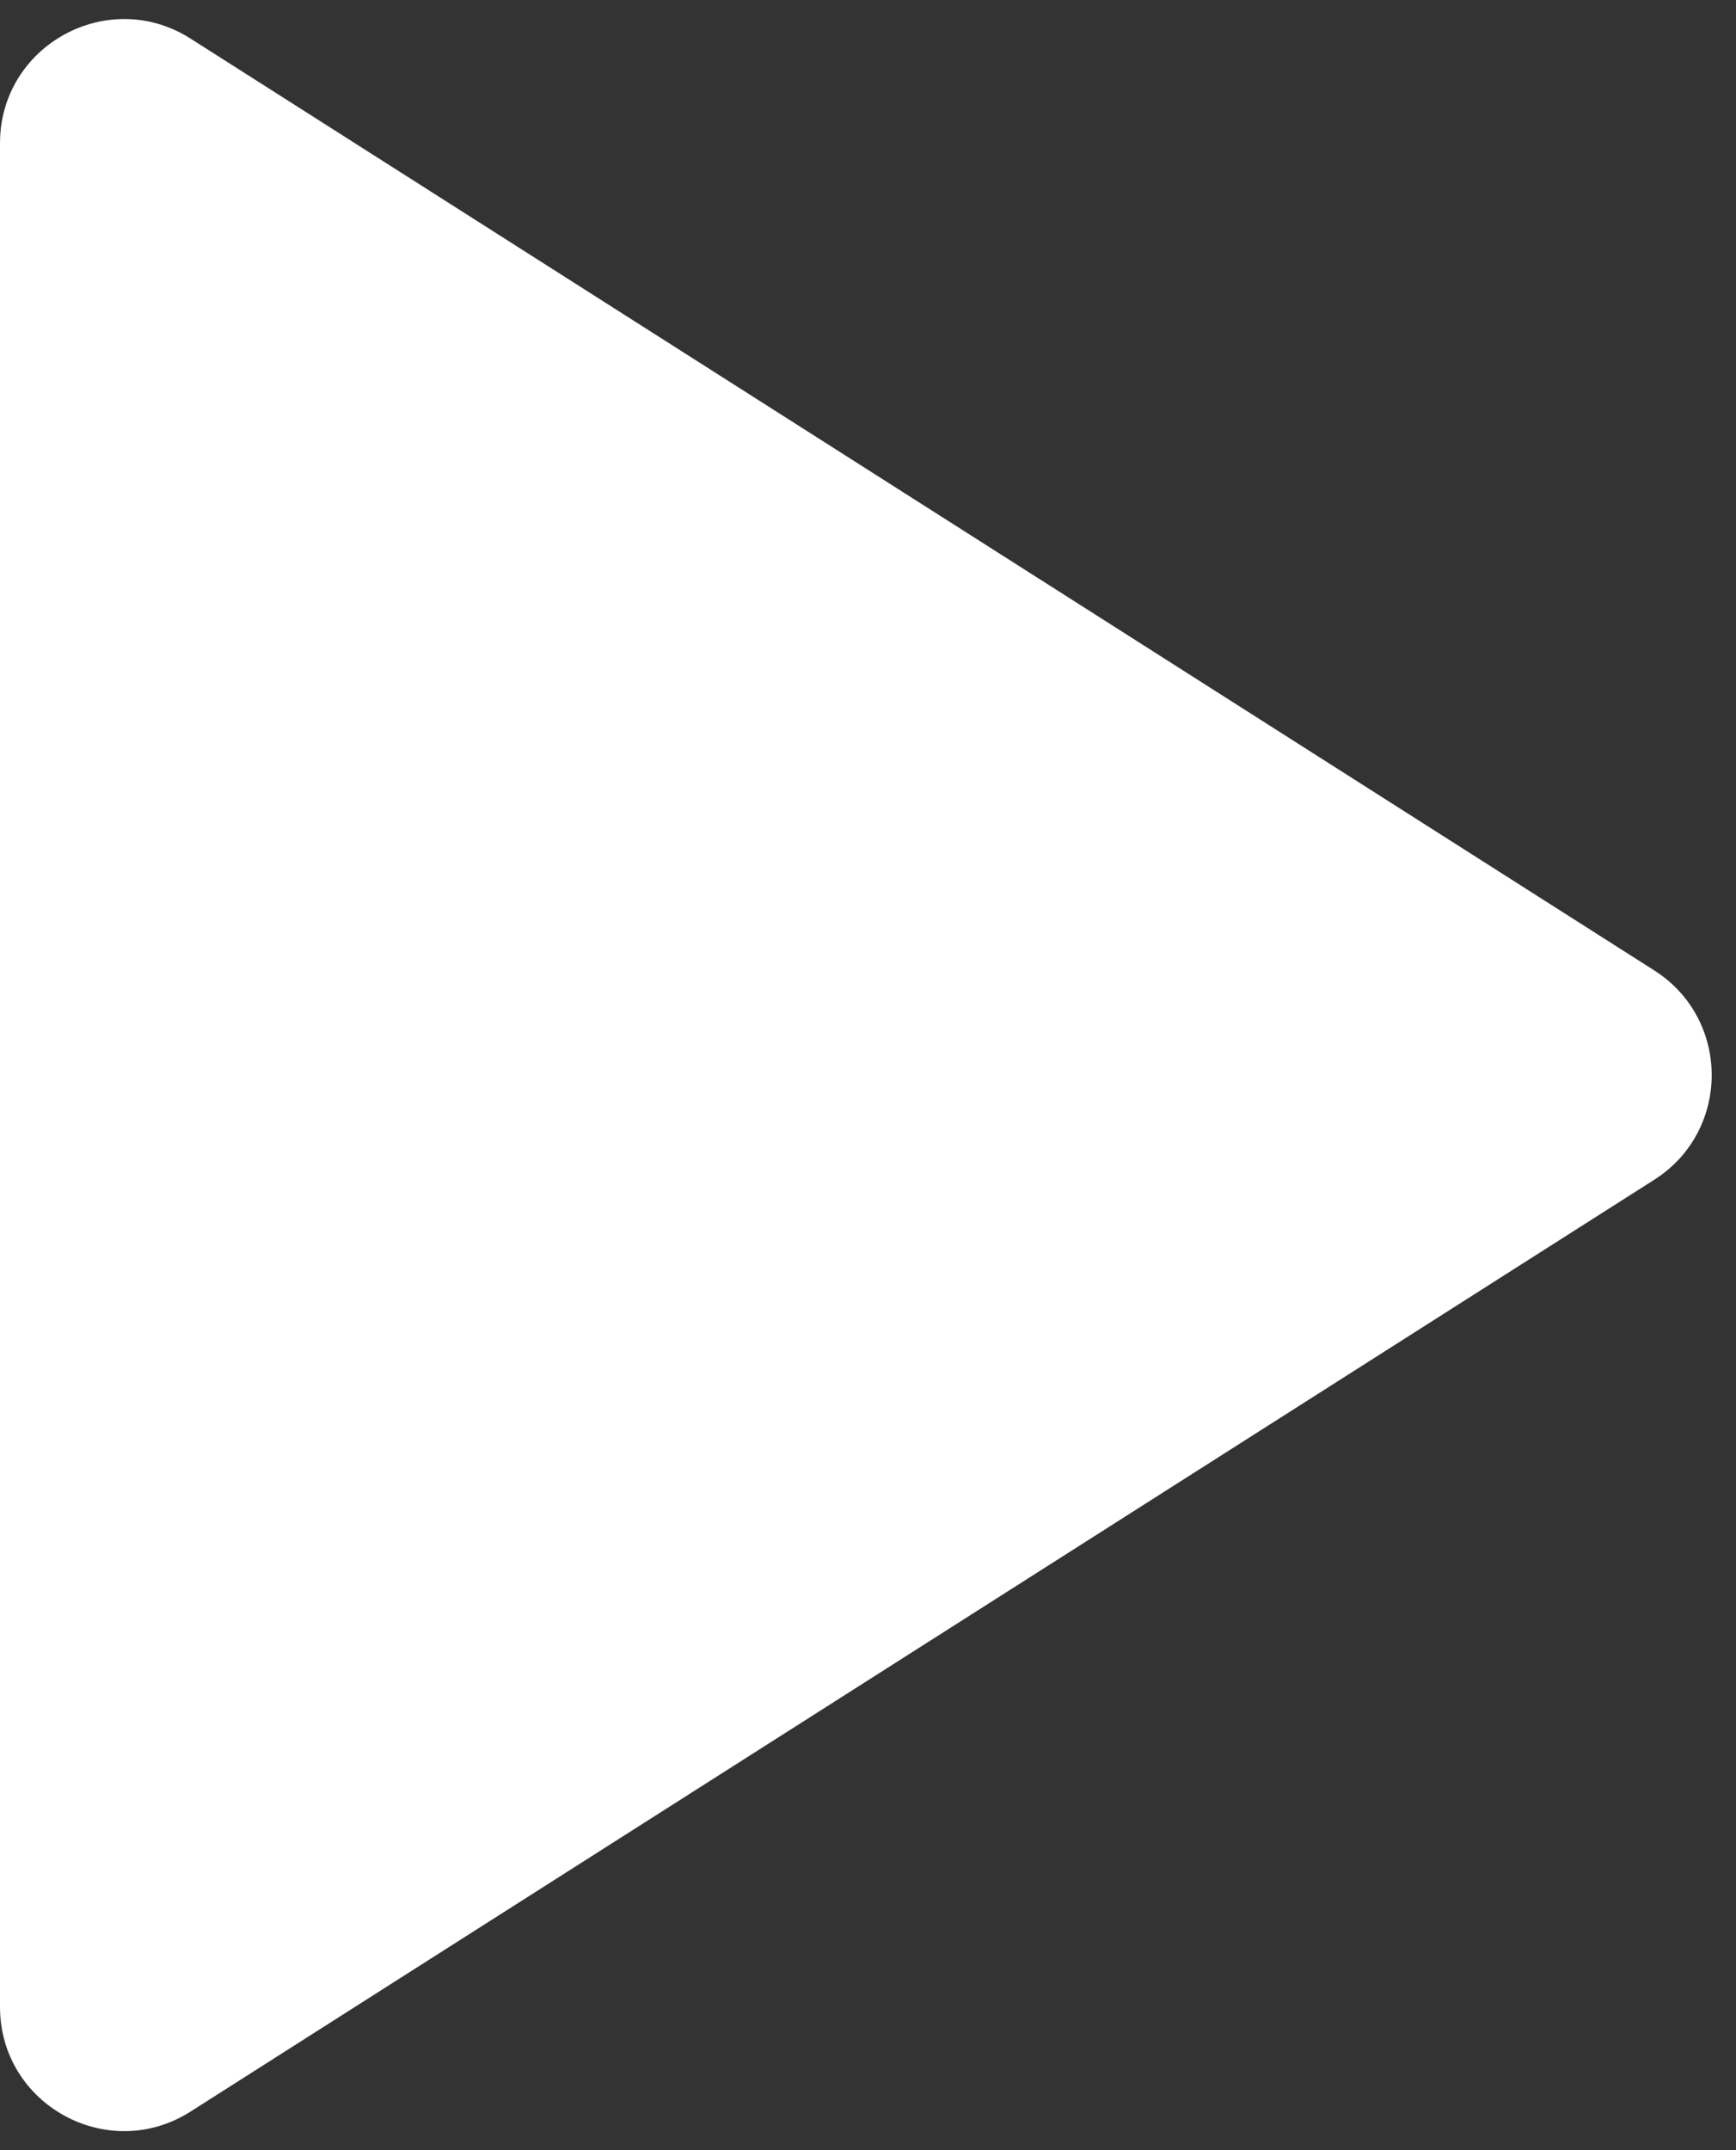<svg width="42" height="52" viewBox="0 0 42 52" fill="none" xmlns="http://www.w3.org/2000/svg">
<rect x="0" y="0" width="42" height="52" fill="#333333" stroke="none"/>
<path d="M4.611 0.934C2.613 -0.337 0 1.098 0 3.465V48.535C0 50.902 2.613 52.337 4.611 51.066L40.023 28.531C41.875 27.352 41.875 24.648 40.023 23.469L4.611 0.934Z" fill="white"/>
</svg>
